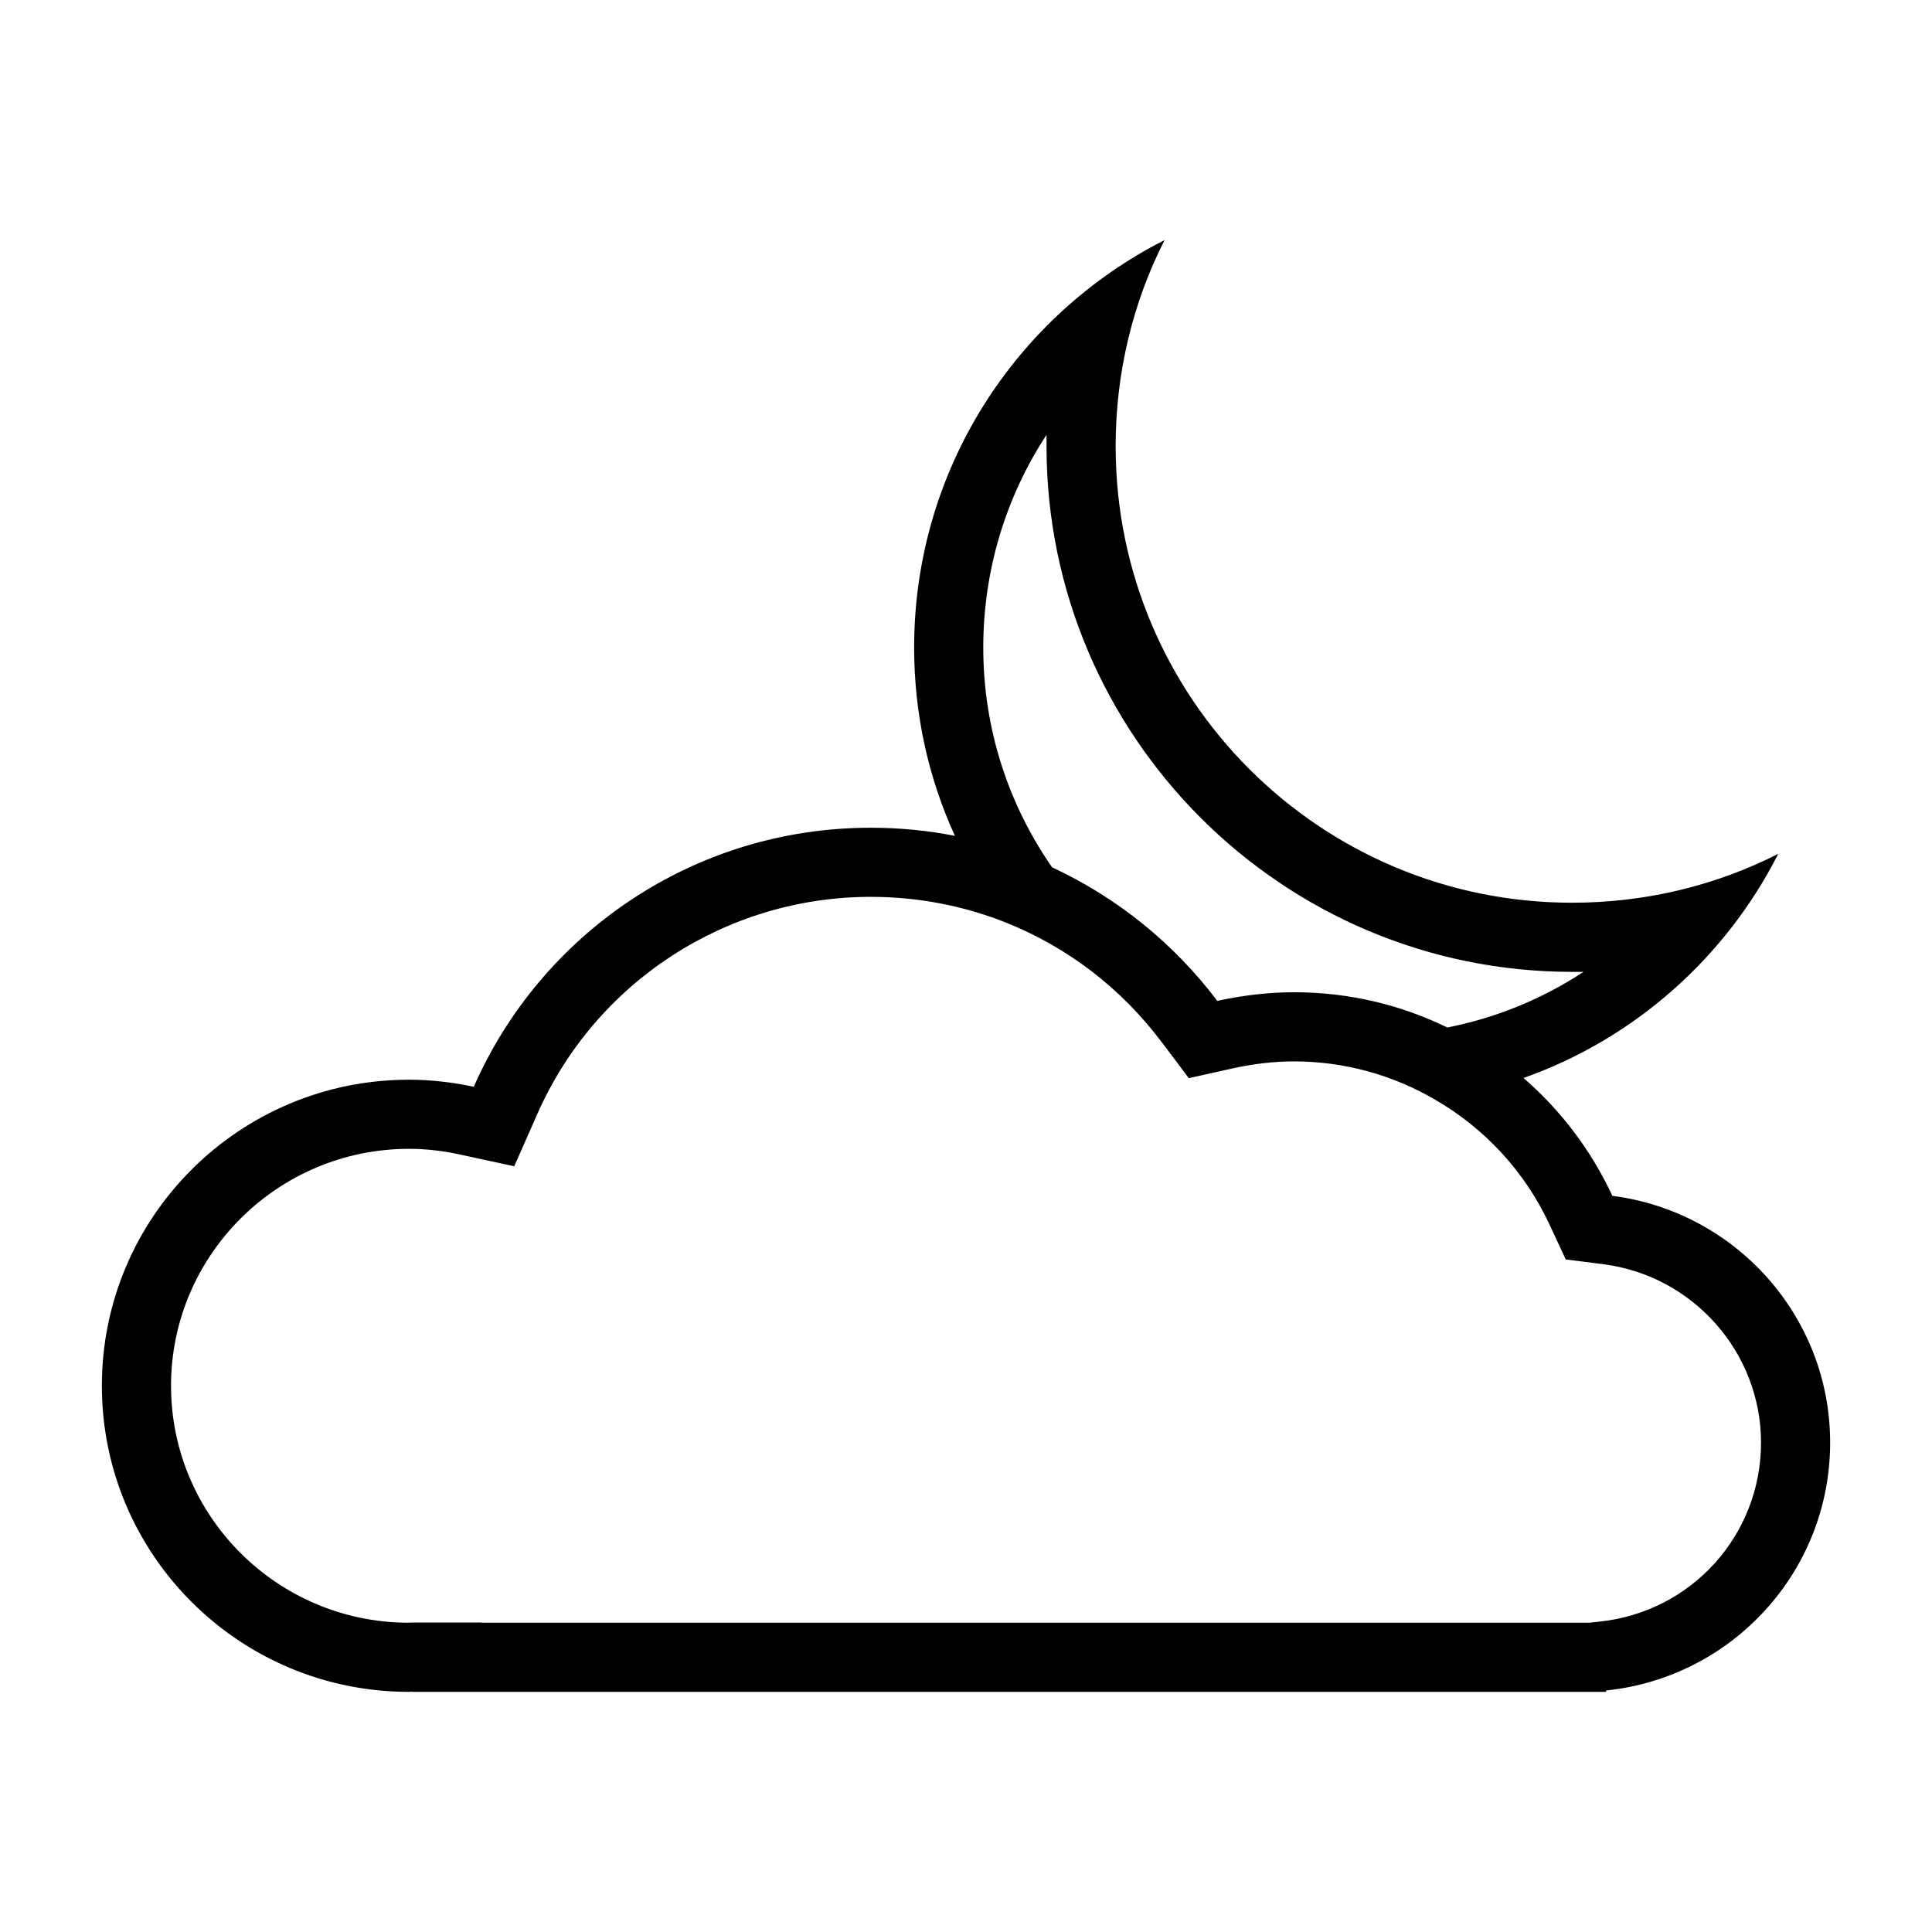 <?xml version="1.0" encoding="UTF-8"?>
<!-- Uploaded to: ICON Repo, www.svgrepo.com, Generator: ICON Repo Mixer Tools -->
<svg fill="#000000" width="800px" height="800px" version="1.1" viewBox="144 144 512 512" xmlns="http://www.w3.org/2000/svg">
 <path d="m571.29 460.91c-5.594-12.047-13.648-22.672-23.547-31.23 29.41-10.402 53.547-31.883 67.516-59.41-16.398 8.336-34.992 12.961-54.641 12.961-66.824 0-120.96-54.137-120.96-120.96 0-19.648 4.625-38.242 12.961-54.641-39.387 19.973-66.363 60.824-66.363 108 0 17.77 3.848 34.672 10.809 49.879-7.191-1.418-14.656-2.152-22.305-2.152-47.082 0-87.48 28.258-105.2 68.656-5.543-1.191-11.312-1.879-17.176-1.879-44.93 0-81.387 36.32-81.387 81.113s36.457 81.113 81.387 81.113c0.32 0 0.594-0.047 0.918-0.047l-0.004 0.047h316.35v-0.367c33.344-3.434 59.359-31.512 59.359-65.68 0-33.57-25.191-61.234-57.711-65.402zm-149.95-201.66v3.023c0 76.809 62.473 139.28 139.28 139.28h3.023c-10.855 7.141-23.082 12.18-36.09 14.746-12.273-6-26.055-9.344-40.621-9.344-7.008 0-13.789 0.871-20.336 2.289-11.406-15.109-26.434-27.344-43.785-35.398-11.5-16.539-18.234-36.602-18.234-58.219 0-20.52 6-39.984 16.762-56.379zm146.43 314.51-2.562 0.277h-293.58v-0.047h-18.32c-0.457 0-0.918 0-1.375 0.047-34.582-0.23-62.609-28.305-62.609-62.793 0-34.625 28.305-62.793 63.066-62.793 4.398 0 8.887 0.504 13.281 1.465l14.609 3.156 6.047-13.695c15.391-35.078 50.105-57.703 88.441-57.703 12.551 0 24.734 2.383 35.953 6.871 16.125 6.457 30.367 17.266 41.223 31.738l3.531 4.676 3.566 4.762 4.902-1.098 6.641-1.465c5.543-1.238 11.039-1.879 16.352-1.879 13.375 0 26.238 3.617 37.418 10.172 13.055 7.547 23.77 19 30.32 33.152l4.266 9.16 10.027 1.277c23.77 3.07 41.723 23.402 41.723 47.266 0 24.555-18.457 44.934-42.918 47.453z"/>
</svg>